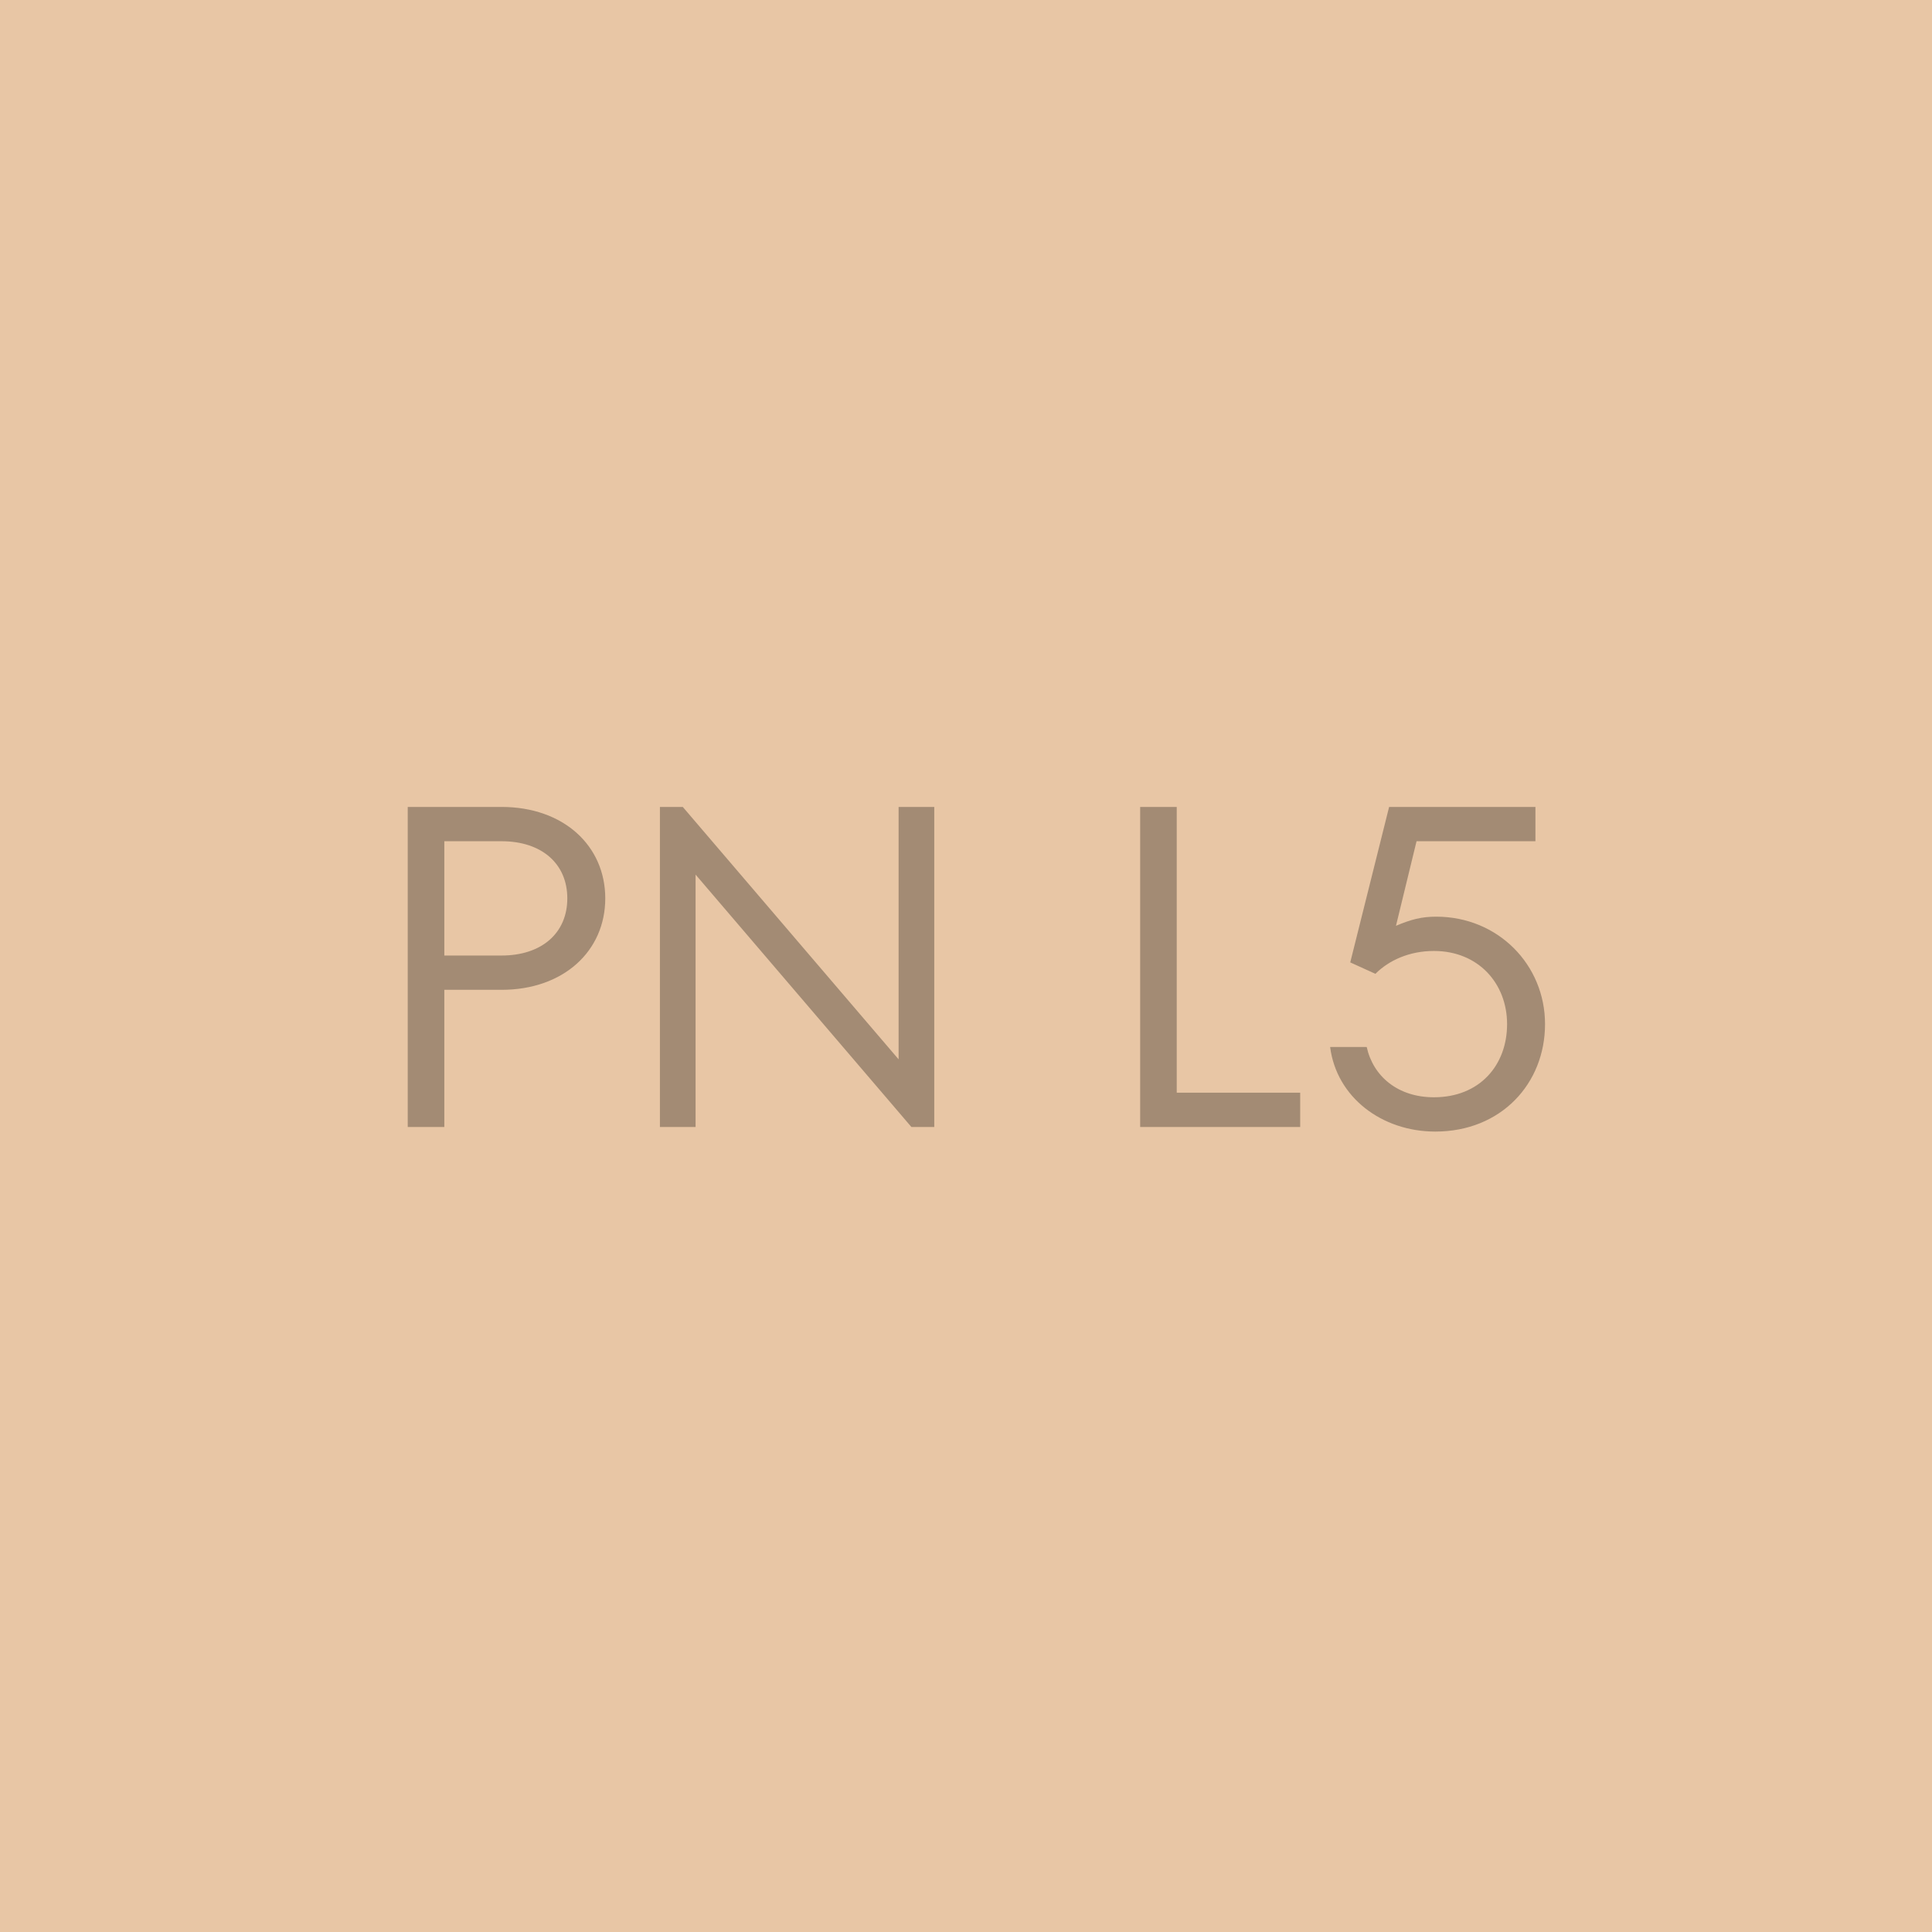 <svg width="300" height="300" viewBox="0 0 300 300" fill="none" xmlns="http://www.w3.org/2000/svg">
<rect width="300" height="300" fill="#E8C6A5"/>
<path d="M63.313 125.3H77.868C87.524 125.3 93.985 131.335 93.985 139.5C93.985 147.665 87.524 153.7 77.868 153.7H68.993V175H63.313V125.3ZM68.993 148.375H77.868C84.187 148.375 88.092 144.825 88.092 139.5C88.092 134.175 84.187 130.625 77.868 130.625H68.993V148.375ZM139.534 164.492V125.3H145.072V175H141.522L108.01 135.808V175H102.472V125.3H106.022L139.534 164.492ZM201.894 175H177.044V125.3H182.724V169.675H201.894V175ZM223.014 142.34C232.599 142.34 239.912 149.795 239.912 159.025C239.912 168.255 233.096 175.71 222.872 175.71C214.565 175.71 207.536 170.385 206.542 162.575H212.222C213.216 167.119 217.05 170.385 222.659 170.385C229.759 170.385 234.019 165.415 234.019 159.025C234.019 152.706 229.546 147.665 222.659 147.665C218.896 147.665 215.701 149.085 213.571 151.215L209.666 149.44L215.701 125.3H238.421V130.625H219.961L216.766 143.76C219.109 142.766 220.742 142.34 223.014 142.34Z" fill="black" fill-opacity="0.3"/>
</svg>
